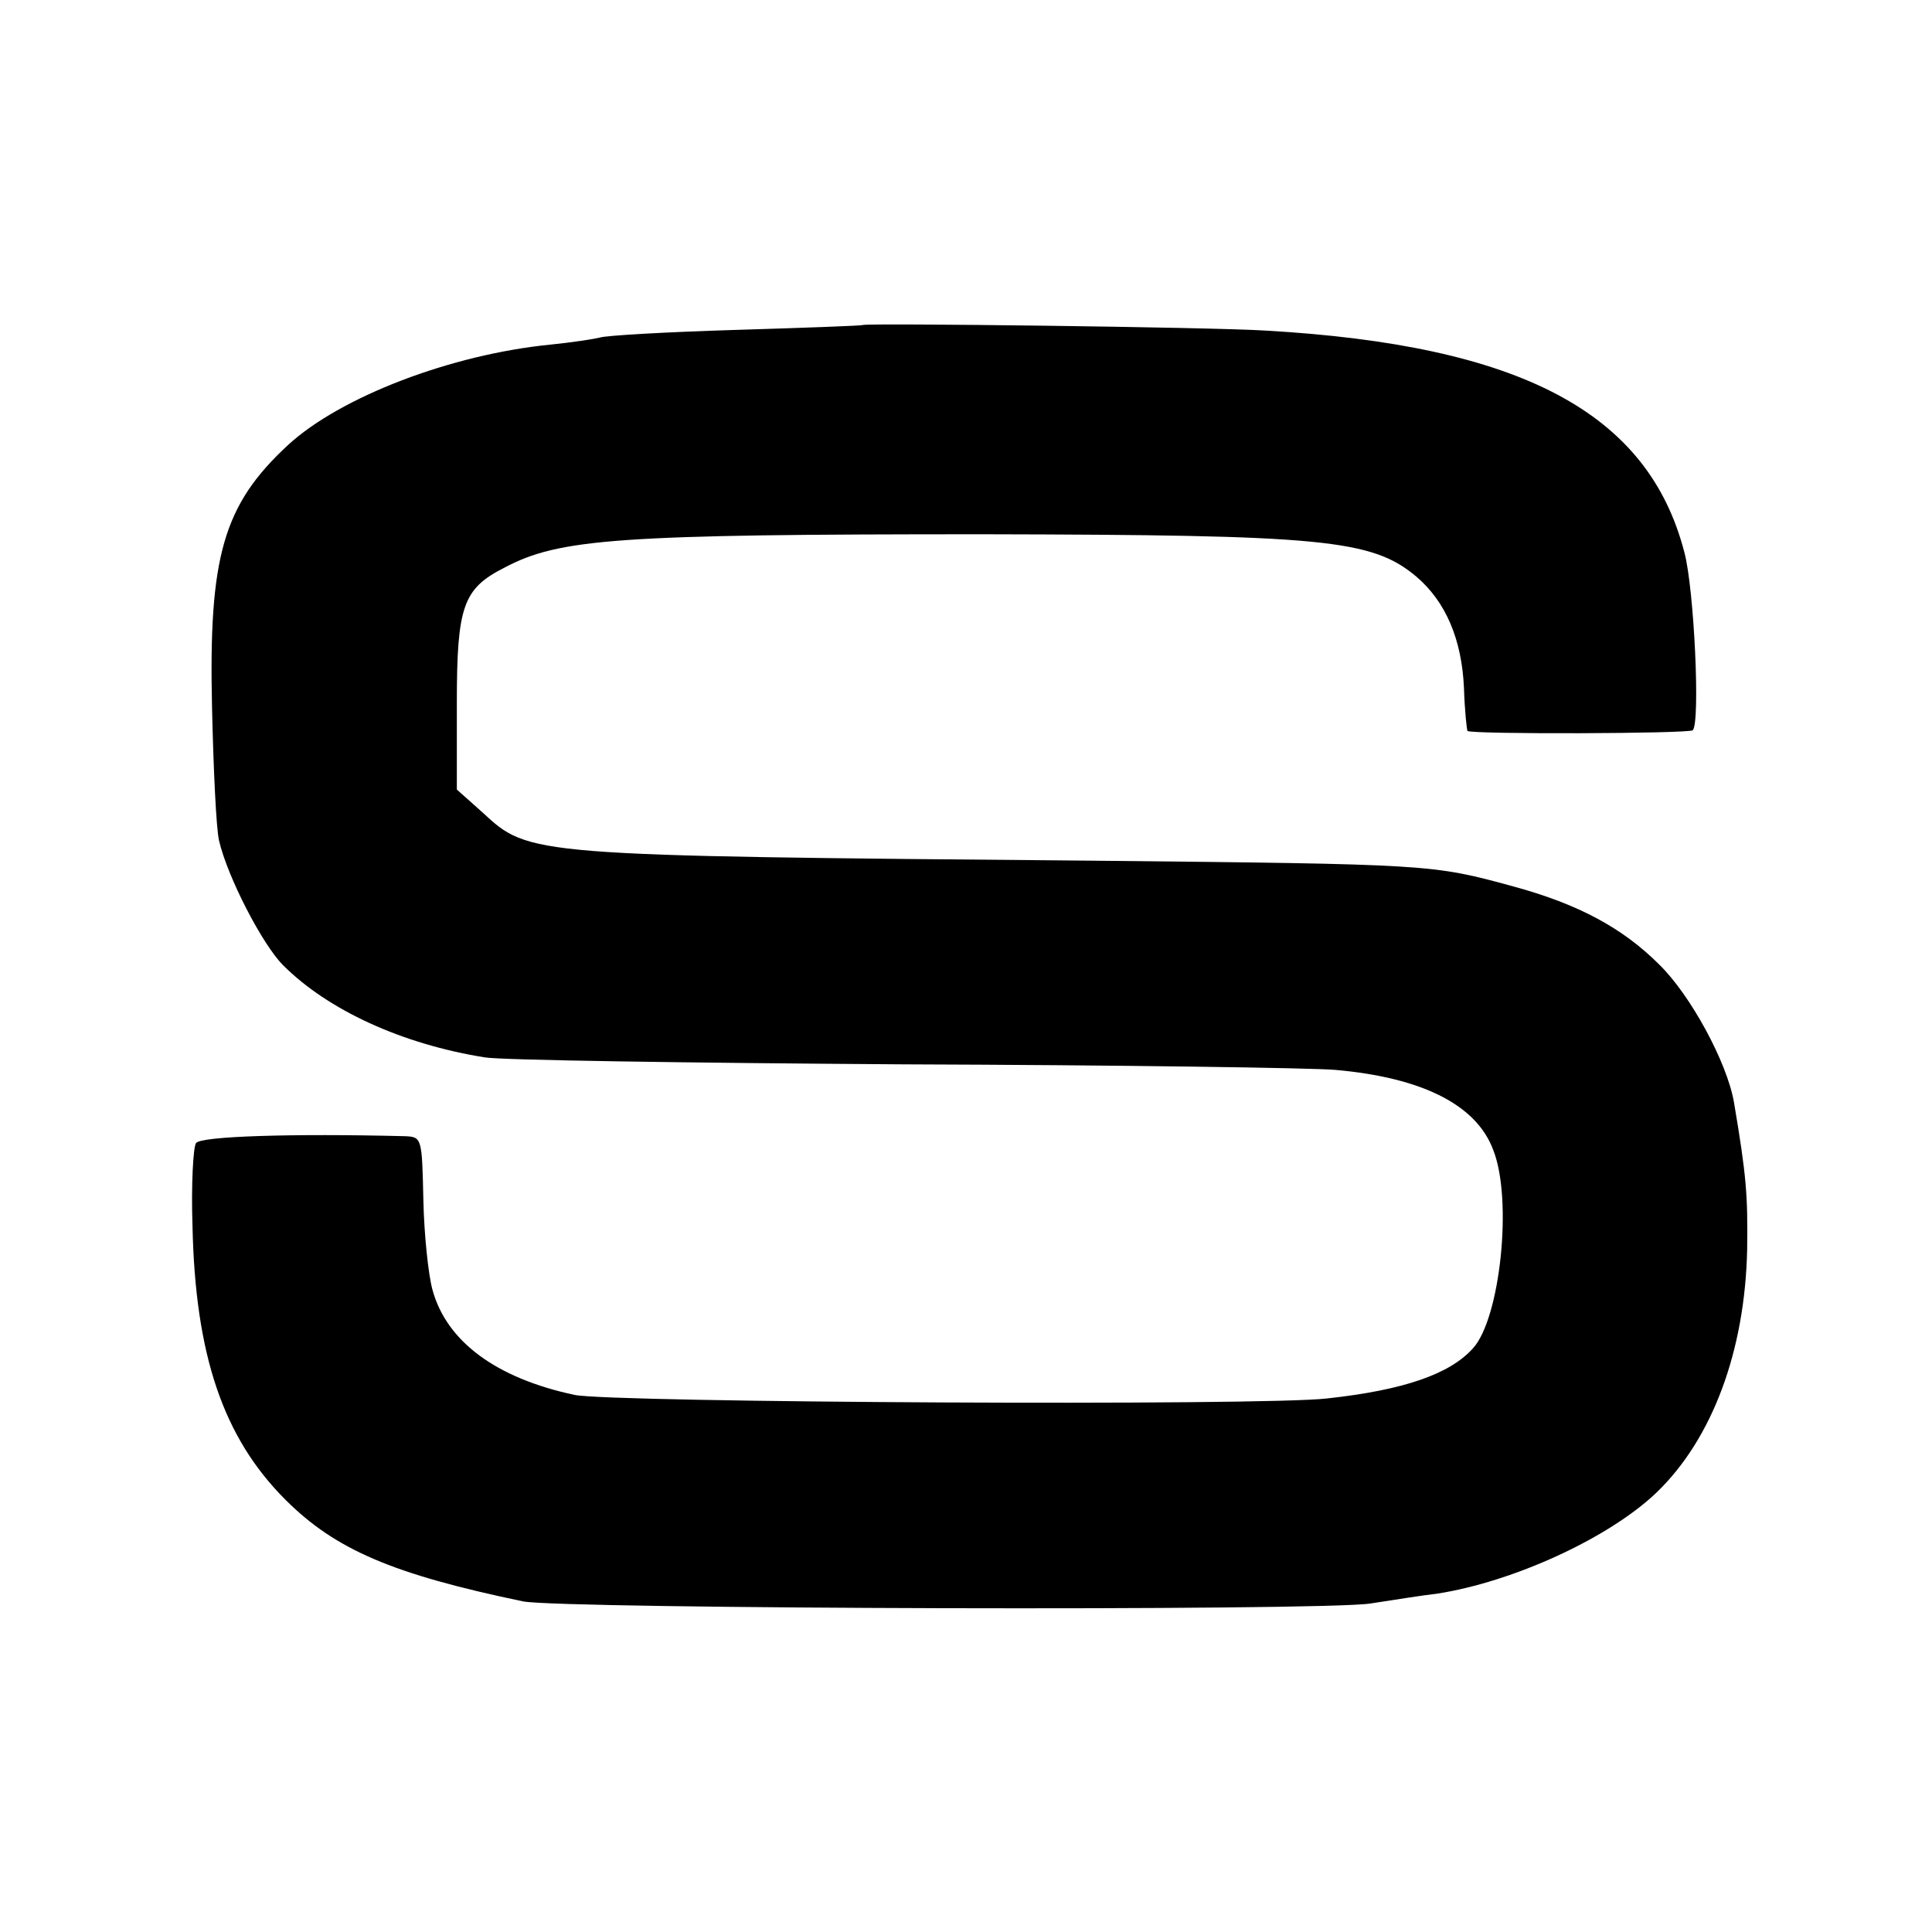 <?xml version="1.0" standalone="no"?>
<!DOCTYPE svg PUBLIC "-//W3C//DTD SVG 20010904//EN"
 "http://www.w3.org/TR/2001/REC-SVG-20010904/DTD/svg10.dtd">
<svg version="1.0" xmlns="http://www.w3.org/2000/svg"
 width="277pt" height="277pt" viewBox="0 0 277 277"
 preserveAspectRatio="xMidYMid meet">
<g transform="translate(0,277) scale(0.1,-0.1)"
fill="#000000" stroke="none">
<path d="M1237 2304 c-1 -1 -83 -4 -182 -7 -99 -3 -187 -8 -195 -11 -8 -2 -40
-7 -70 -10 -143 -14 -302 -75 -377 -144 -93 -86 -114 -160 -109 -376 2 -89 6
-174 10 -191 12 -52 62 -149 92 -179 64 -64 170 -113 289 -132 22 -4 292 -8
600 -10 308 -1 587 -5 620 -8 124 -11 202 -50 226 -115 28 -71 10 -241 -29
-284 -33 -37 -99 -60 -209 -72 -91 -11 -1027 -6 -1079 5 -113 24 -184 77 -204
151 -6 22 -12 80 -13 129 -2 89 -2 90 -27 91 -161 4 -293 0 -299 -10 -4 -6 -7
-60 -5 -119 4 -185 44 -303 133 -392 72 -72 154 -107 341 -146 55 -11 1147
-14 1215 -3 33 5 76 12 95 14 110 17 247 80 315 145 80 77 127 203 130 349 1
77 -1 105 -19 211 -10 57 -62 153 -107 197 -53 53 -117 87 -209 112 -117 32
-118 32 -605 37 -808 7 -806 7 -873 69 l-37 33 0 124 c0 139 9 164 68 194 79
42 163 48 687 48 487 -1 557 -7 621 -61 42 -36 65 -90 68 -160 1 -32 4 -59 5
-61 6 -5 317 -4 323 1 11 11 2 203 -12 255 -52 201 -235 297 -600 318 -78 5
-574 11 -578 8z"/>
</g>
</svg>
